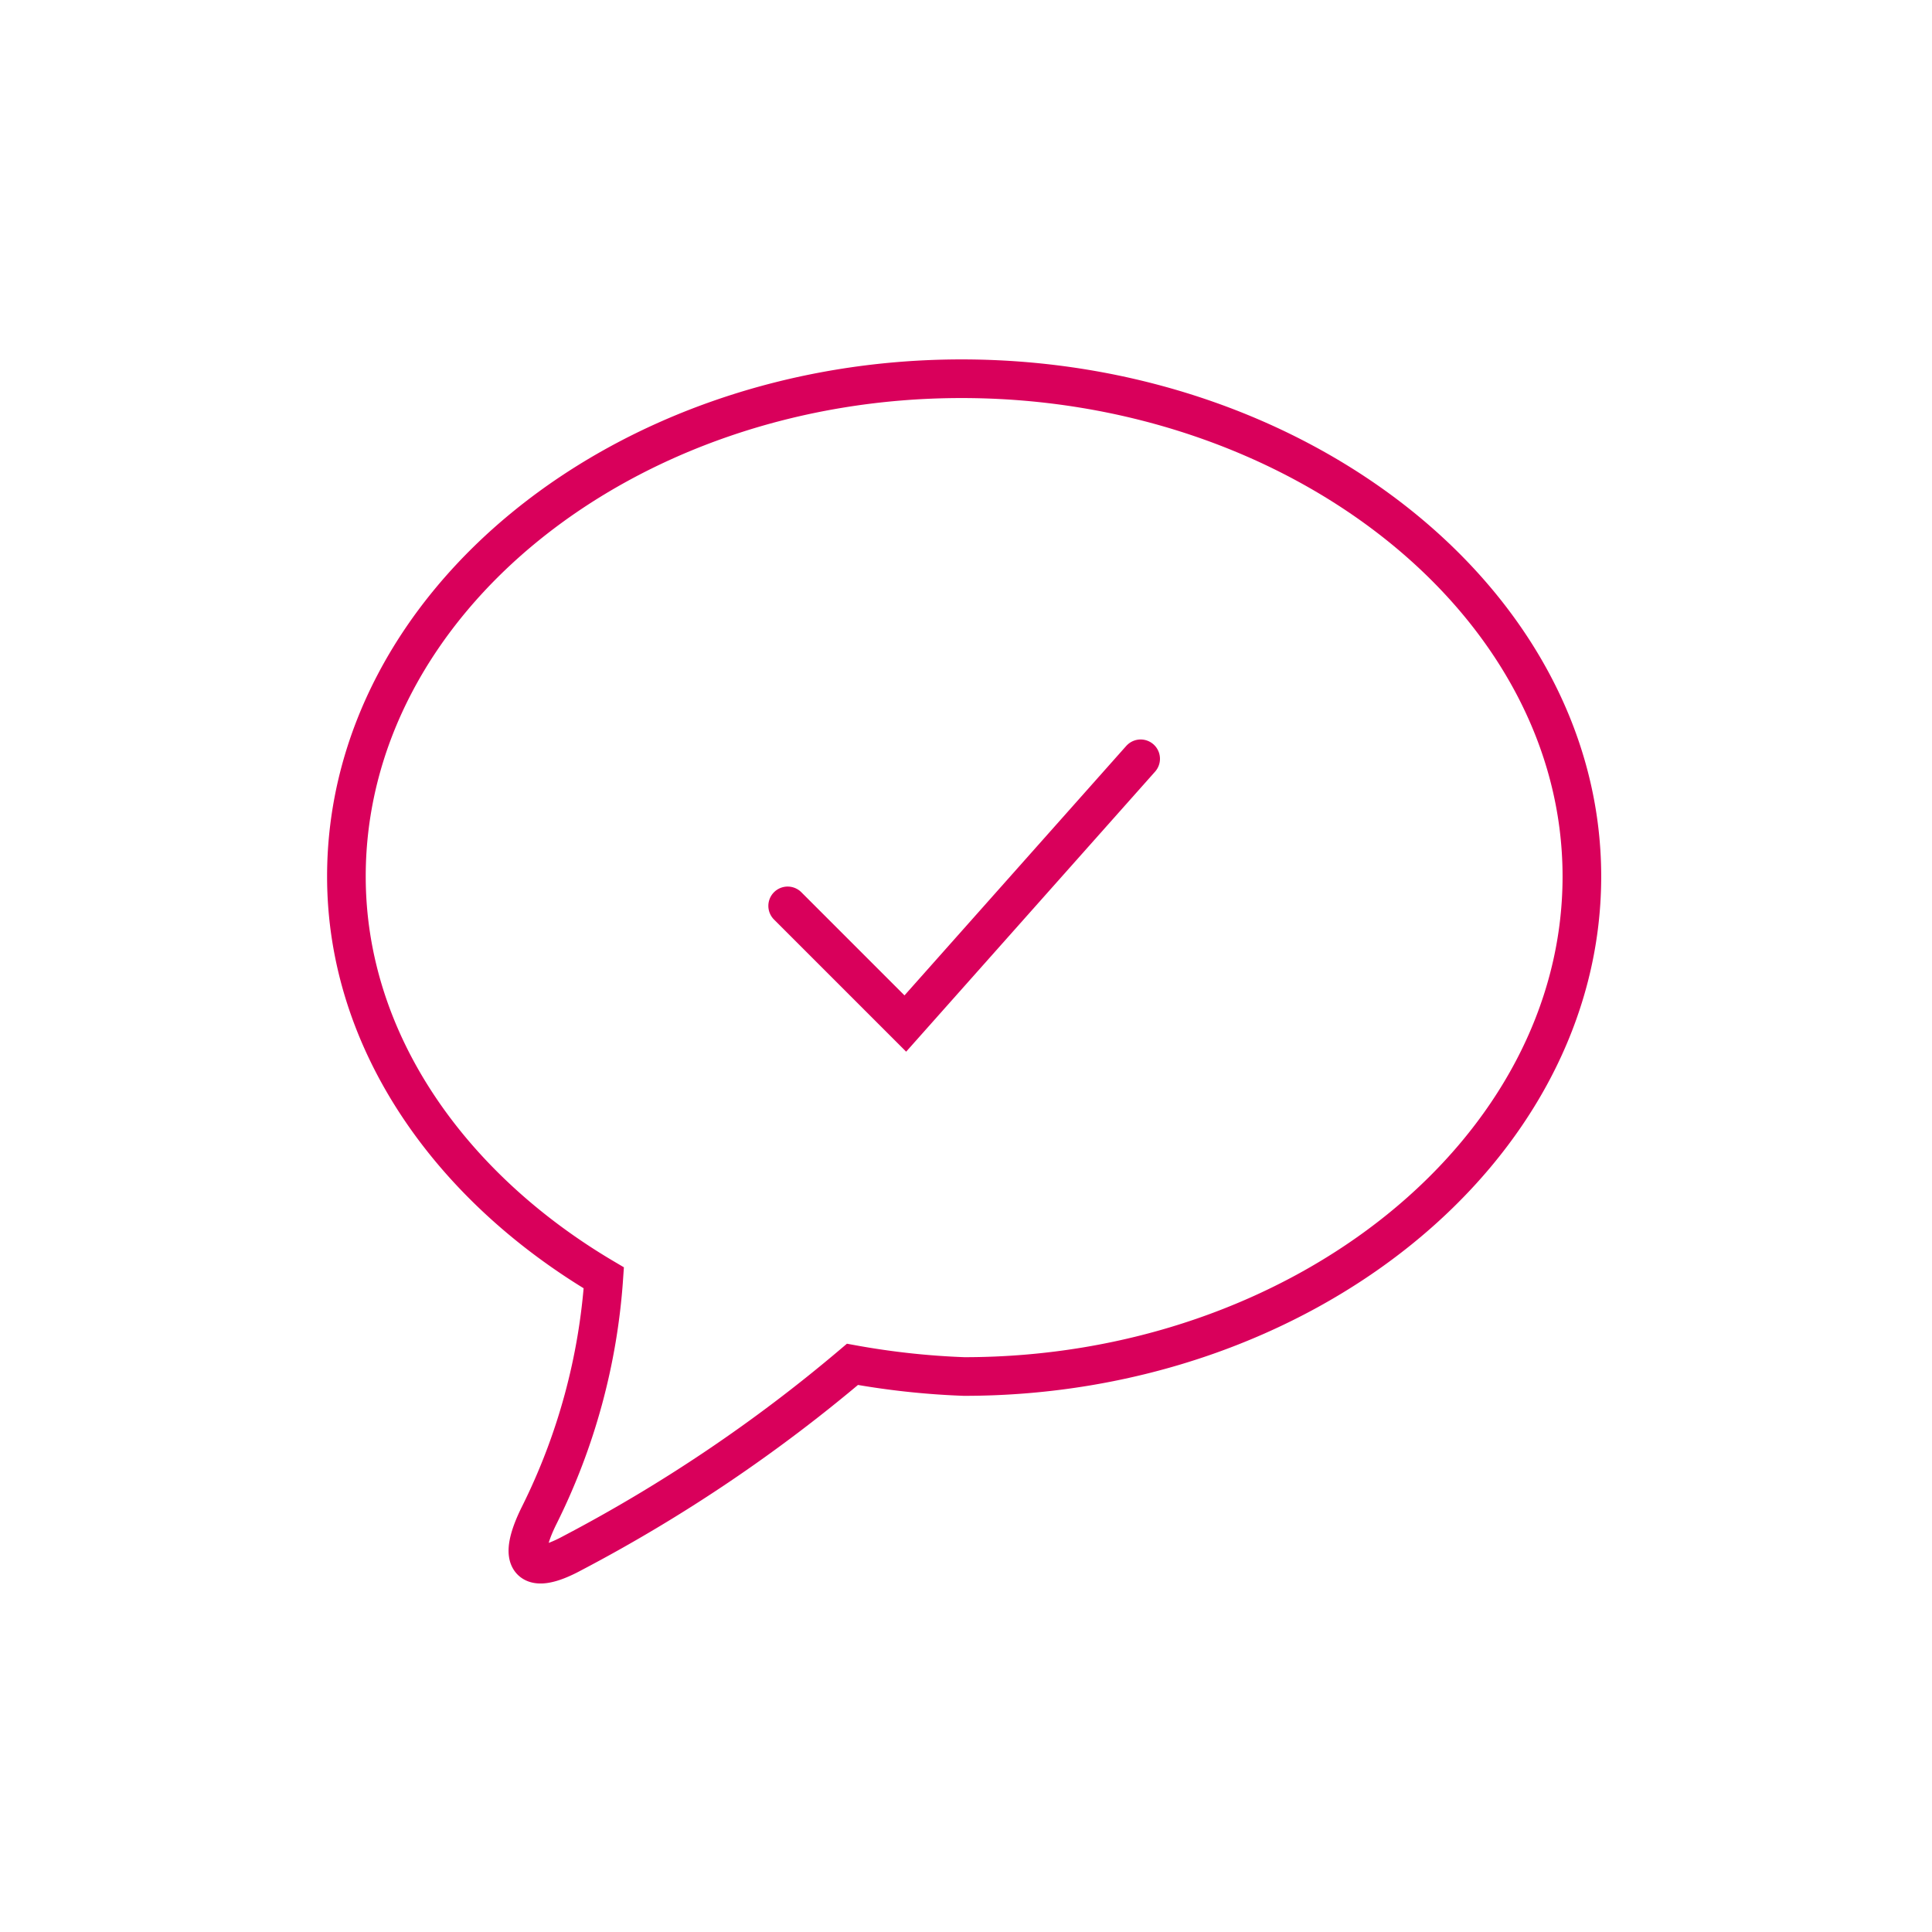 <svg xmlns="http://www.w3.org/2000/svg" xmlns:xlink="http://www.w3.org/1999/xlink" width="100" height="100" viewBox="0 0 100 100">
  <rect x="0" y="0" width="100" height="100" fill="#333333" stroke="none"/>
  <defs>
    <clipPath id="clip-picto">
      <rect width="100" height="100"/>
    </clipPath>
  </defs>
  <g id="picto" clip-path="url(#clip-picto)">
    <rect width="100" height="100" fill="#fff"/>
    <g id="Groupe_602" data-name="Groupe 602" transform="translate(-193.07 -32.477)">
      <path id="Tracé_188" data-name="Tracé 188" d="M224.323,98.619a32.489,32.489,0,0,1-3.33,12.264c-1.2,2.4-.582,3.225,1.713,1.979a79.728,79.728,0,0,0,14.487-9.766,40.556,40.556,0,0,0,5.781.629c17.452,0,31.974-11.677,31.974-25.884S260.29,52.08,242.84,52.08,211,63.635,211,77.842C211,86.411,216.408,93.945,224.323,98.619Z" transform="translate(0)" fill="none" stroke="#d9005b" stroke-linecap="round" stroke-miterlimit="10" stroke-width="2"/>
      <path id="Tracé_189" data-name="Tracé 189" d="M226,72.613l6.09,6.09L244.271,65" transform="translate(7.839 6.752)" fill="none" stroke="#d9005b" stroke-linecap="round" stroke-miterlimit="10" stroke-width="2"/>
    </g>
  </g>
</svg>
